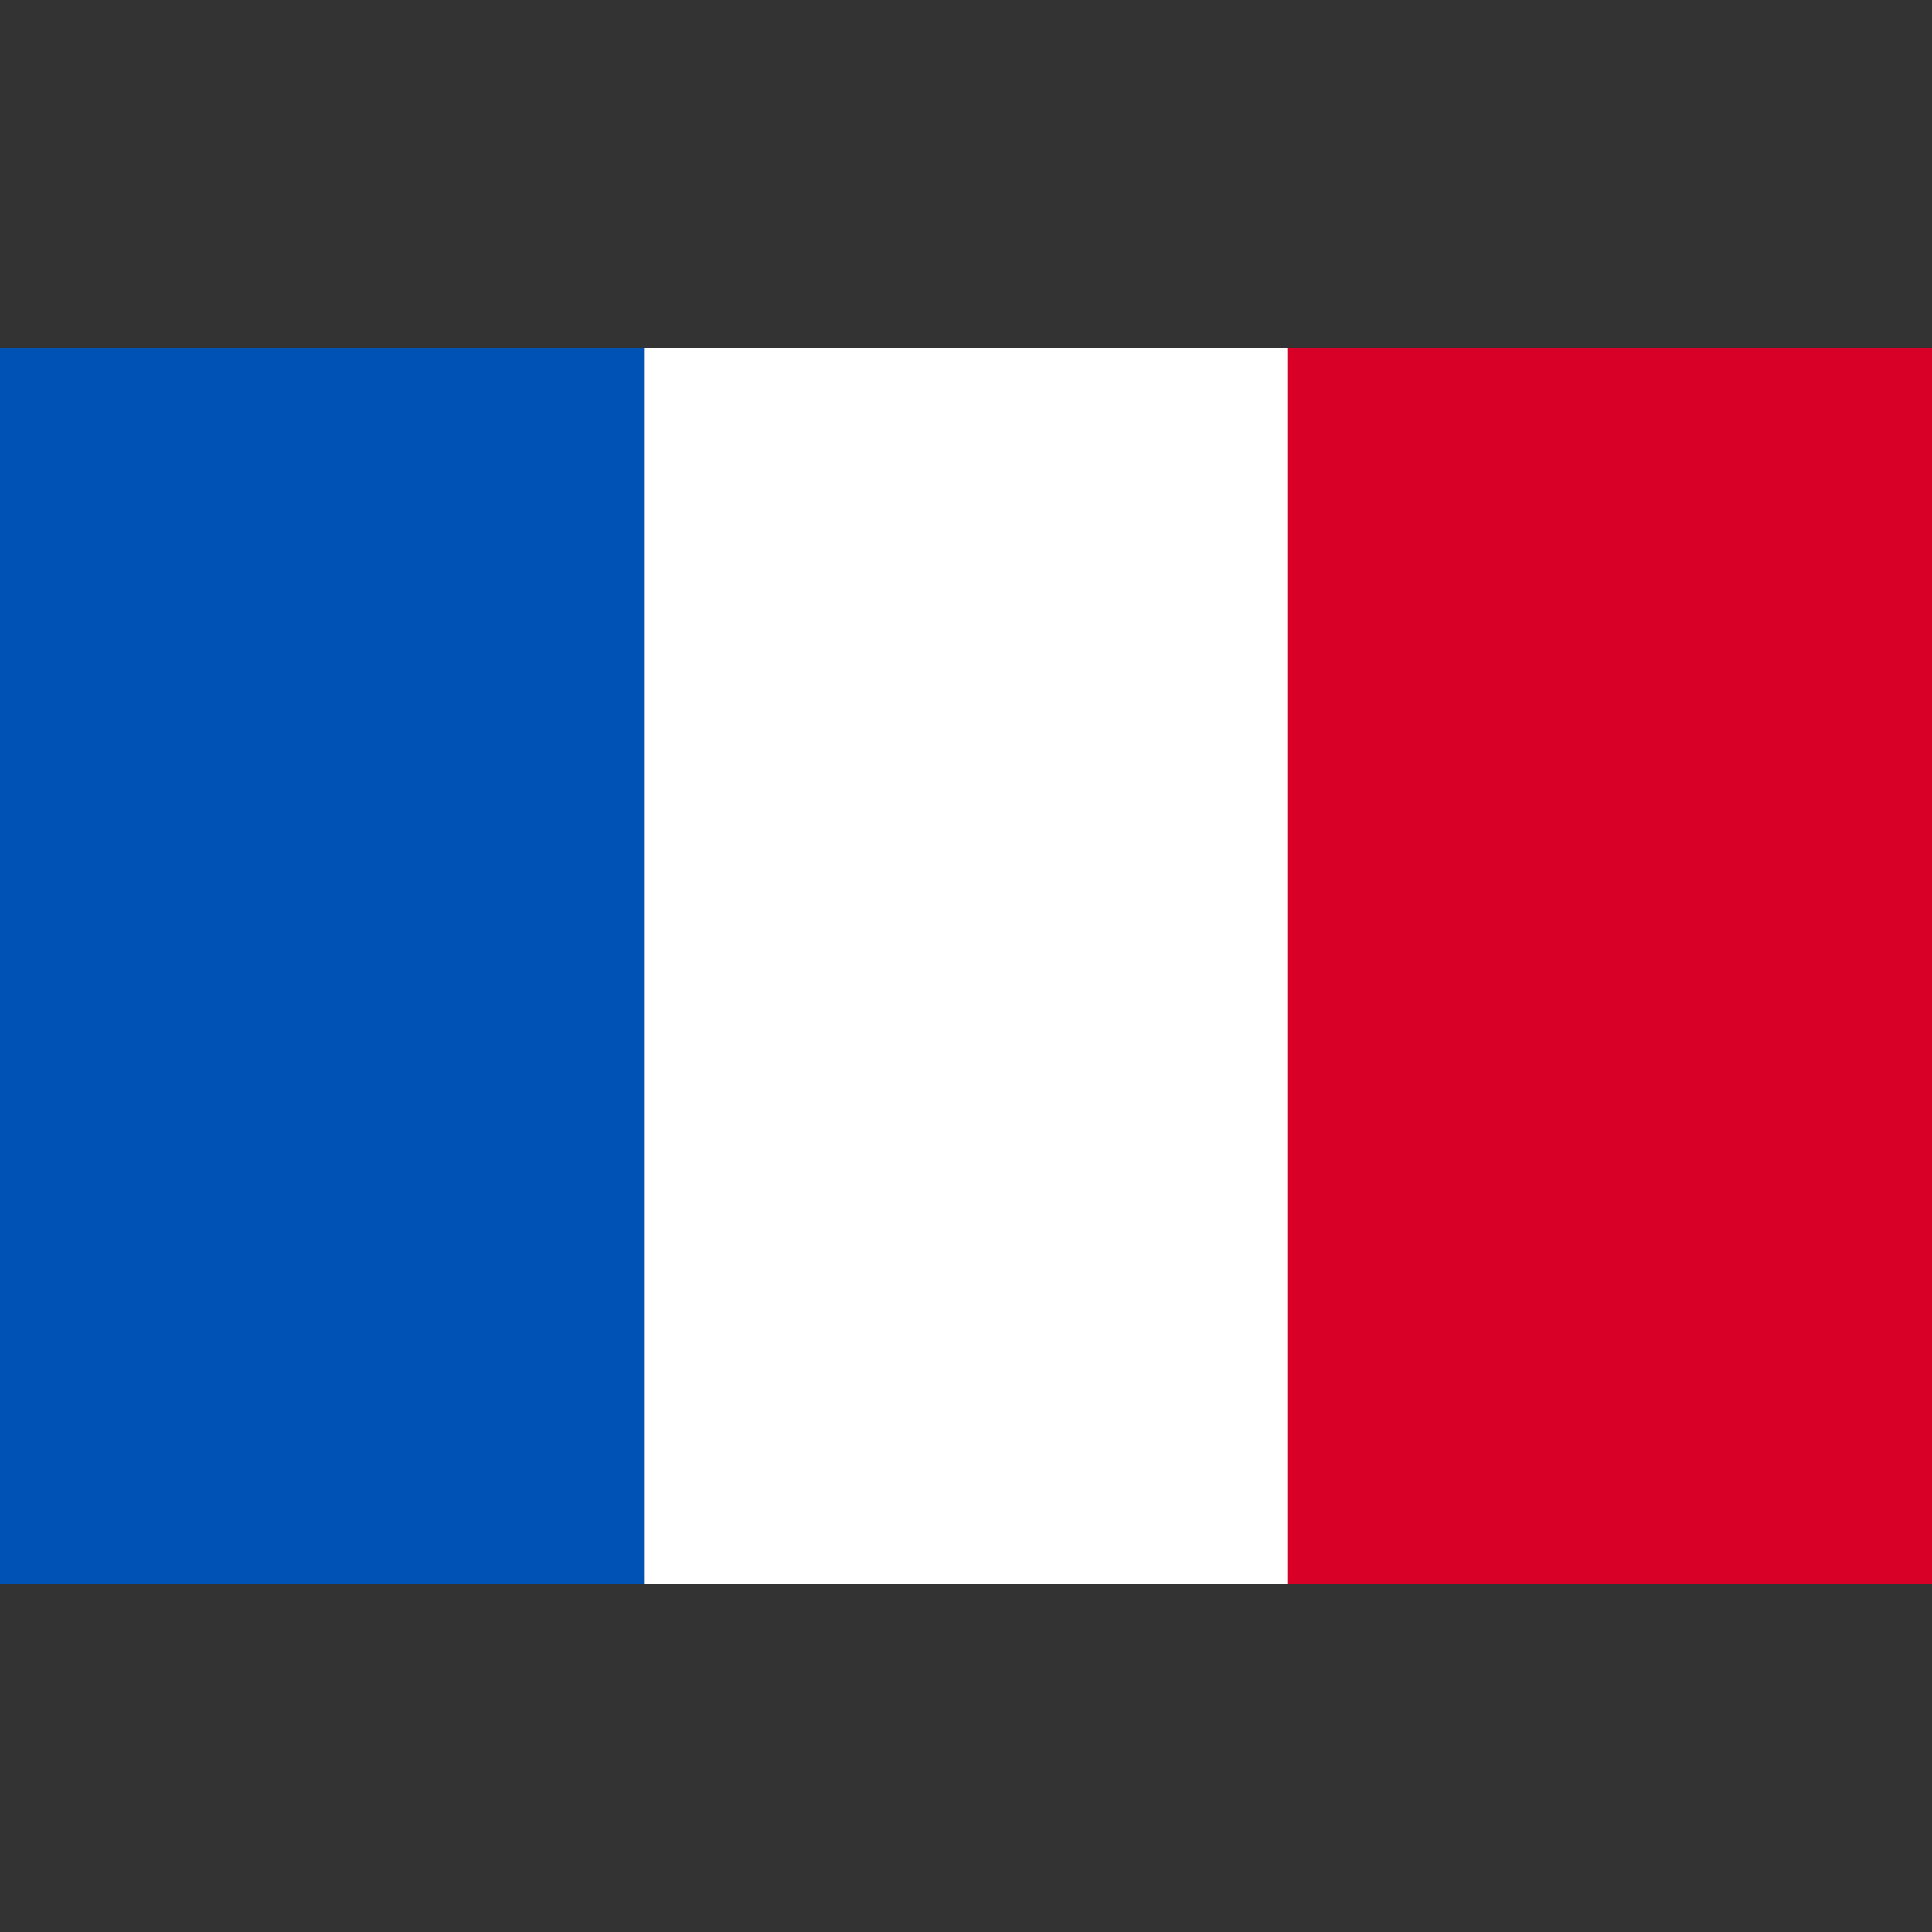 <svg width="50" height="50" viewBox="0 0 50 50" fill="none" xmlns="http://www.w3.org/2000/svg">
<rect x="0" y="0" width="50" height="50" fill="#333333" stroke="none"/>
<path d="M16.667 41H0V9H16.667L17.708 24.111L16.667 41Z" fill="#0053B5"/>
<path d="M50 41H33.334L32.292 25L33.334 9H50V41Z" fill="#D80027"/>
<path d="M16.667 9H33.334V41H16.667V9Z" fill="white"/>
</svg>
